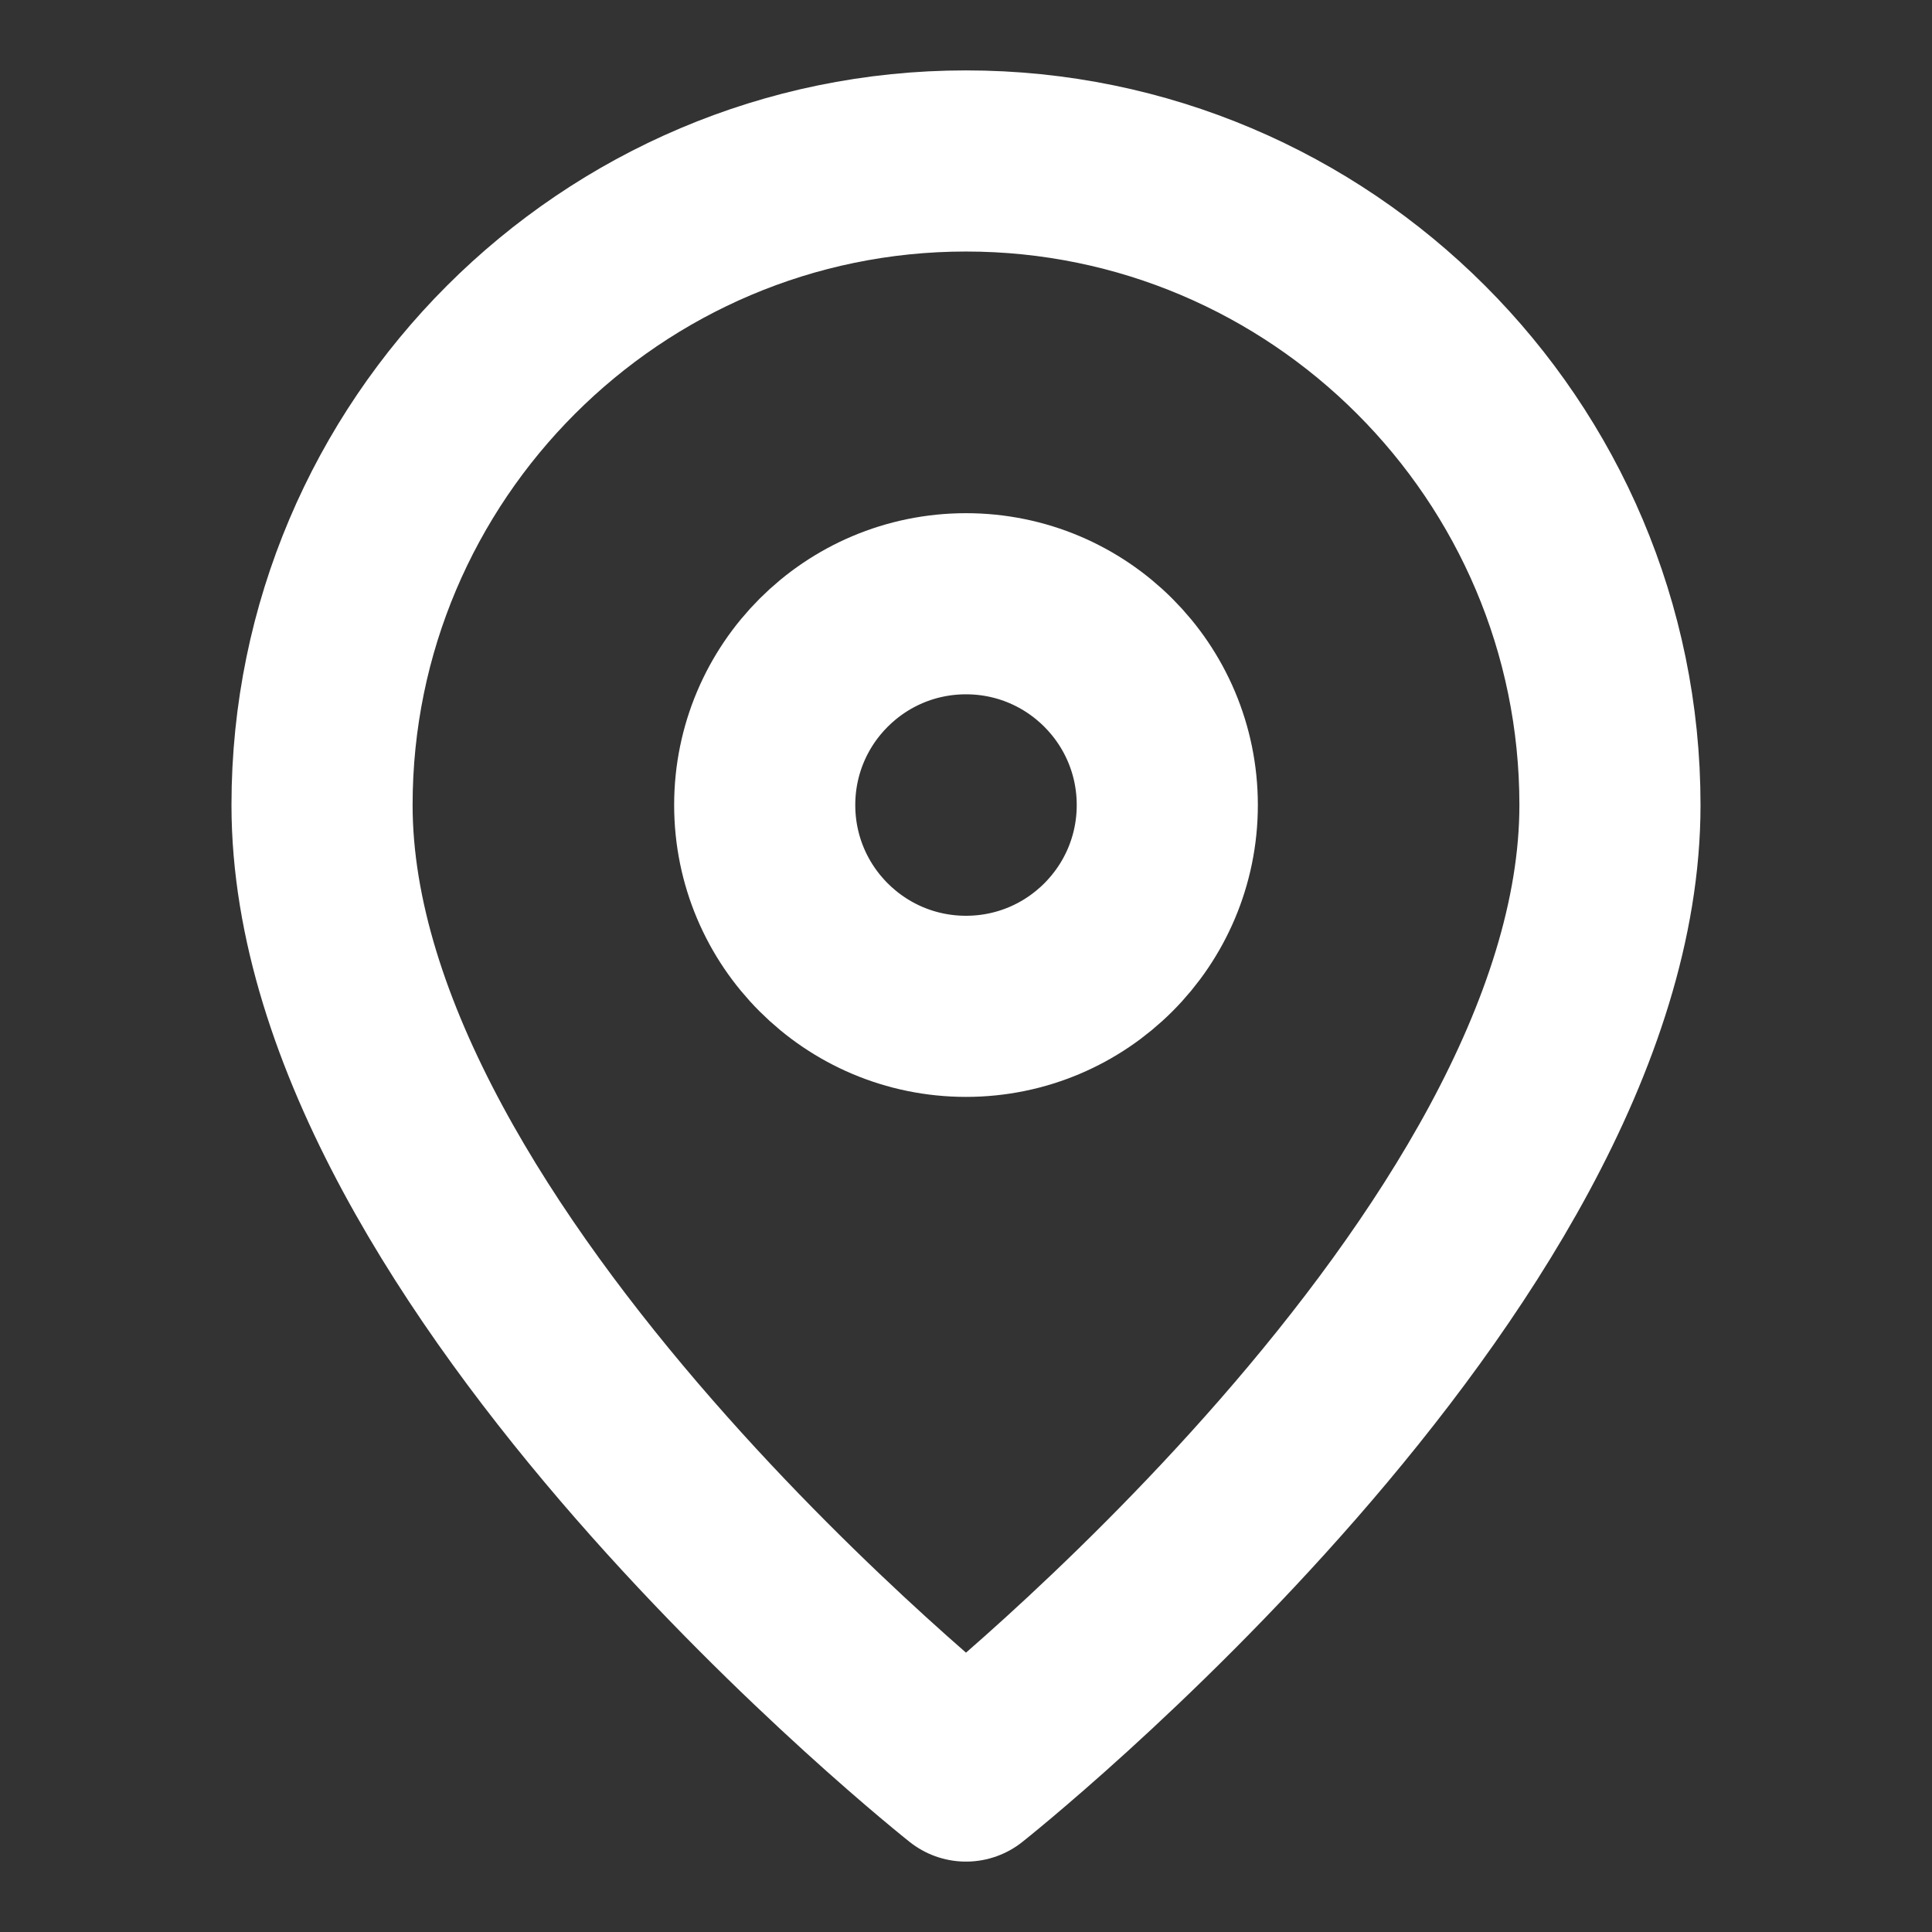 <svg width="16" height="16" viewBox="0 0 16 16" fill="none" xmlns="http://www.w3.org/2000/svg">
  <rect x="0" y="0" width="16" height="16" fill="#333333" stroke="none"/>
  <path d="M8 1.333C5.06 1.333 2.667 3.726 2.667 6.667c0 3.78 5.333 8 5.333 8s5.333-4.22 5.333-8C13.333 3.726 10.94 1.333 8 1.333Z" stroke="white" stroke-width="1.5" stroke-linecap="round" stroke-linejoin="round"/>
  <circle cx="8" cy="6.667" r="1.667" stroke="white" stroke-width="1.5"/>
</svg>
